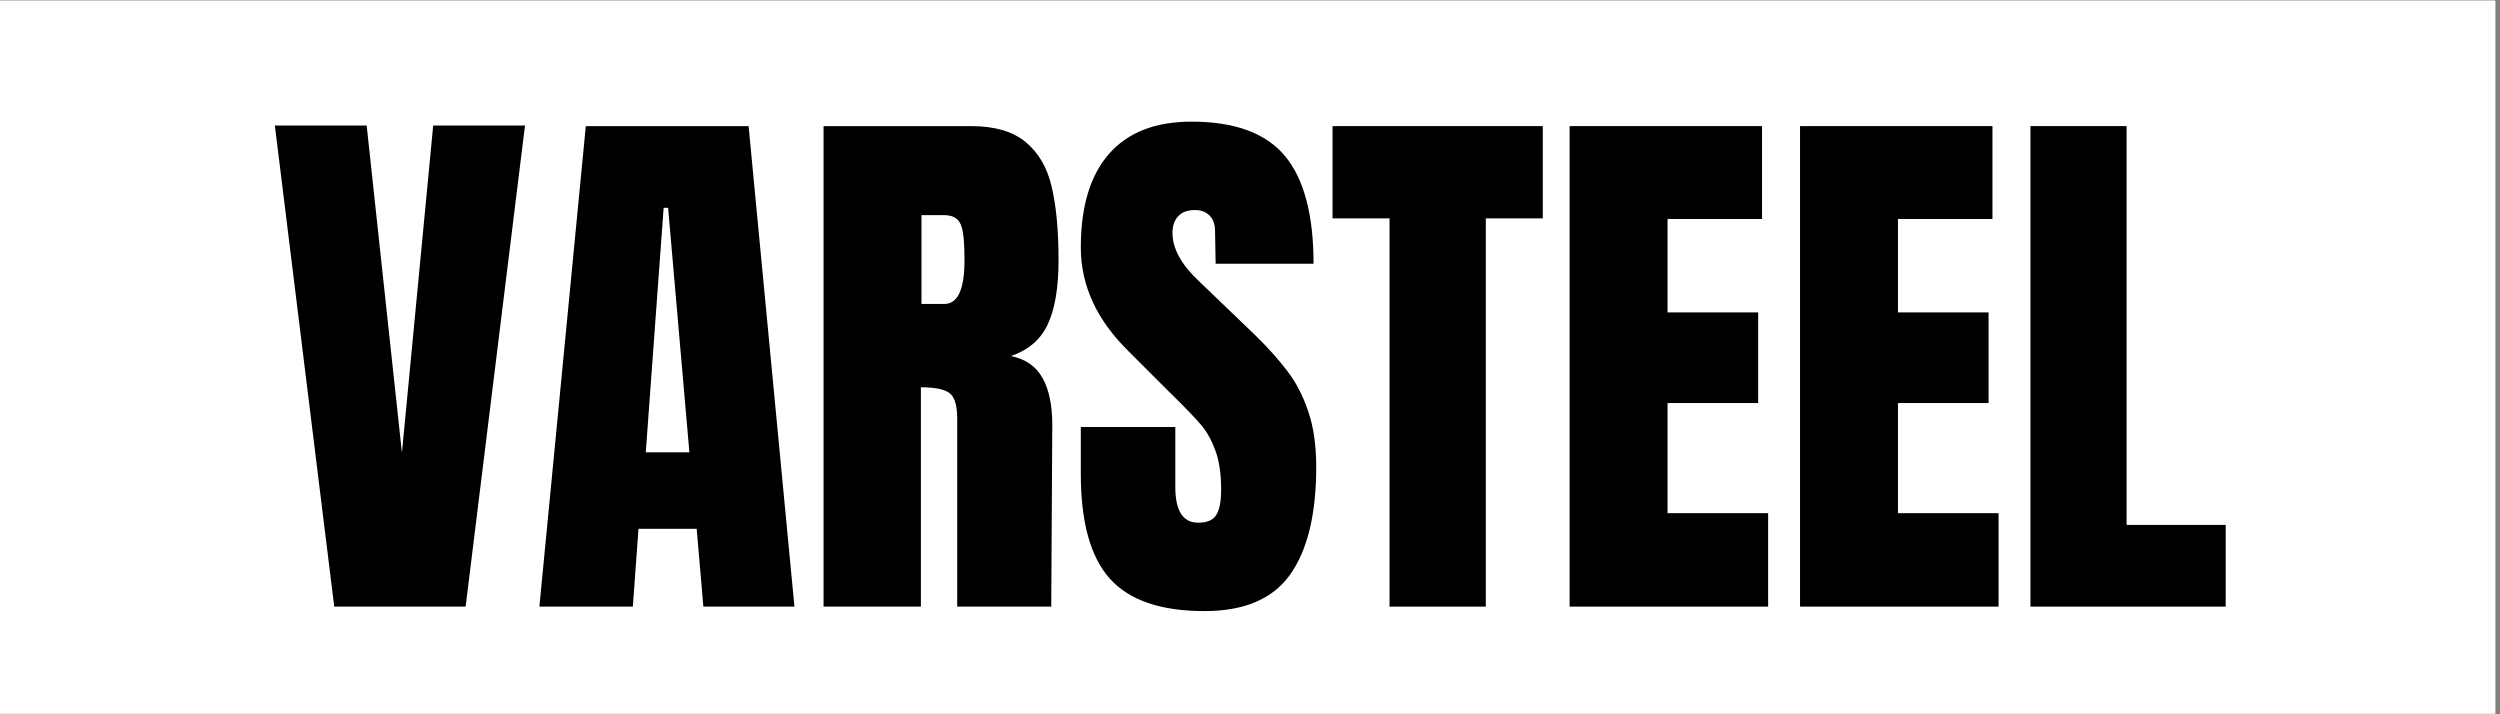 <svg xmlns="http://www.w3.org/2000/svg" xmlns:xlink="http://www.w3.org/1999/xlink" width="350" zoomAndPan="magnify" viewBox="0 0 262.5 75" height="100" preserveAspectRatio="xMidYMid meet" version="1.0"><rect x="0" y="0" width="262.5" height="75" fill="#808080" stroke="none"/><defs><g/><clipPath id="c9720f9470"><path d="M 0 0.07 L 262 0.07 L 262 74.926 L 0 74.926 Z M 0 0.07 " clip-rule="nonzero"/></clipPath></defs><g clip-path="url(#c9720f9470)"><path fill="#ffffff" d="M 0 0.07 L 262.5 0.07 L 262.5 82.57 L 0 82.57 Z M 0 0.07 " fill-opacity="1" fill-rule="nonzero"/><path fill="#ffffff" d="M 0 0.07 L 262.5 0.07 L 262.5 75.07 L 0 75.07 Z M 0 0.07 " fill-opacity="1" fill-rule="nonzero"/></g><g fill="#000000" fill-opacity="1"><g transform="translate(28.219, 63.695)"><g><path d="M 6.875 0 L 0.641 -50.516 L 10.281 -50.516 L 13.984 -16.156 L 17.266 -50.516 L 26.906 -50.516 L 20.672 0 Z M 6.875 0 "/></g></g></g><g fill="#000000" fill-opacity="1"><g transform="translate(55.76, 63.695)"><g><path d="M 0.875 0 L 5.75 -50.453 L 22.844 -50.453 L 27.656 0 L 18.094 0 L 17.391 -8.172 L 11.281 -8.172 L 10.688 0 Z M 12.047 -16.203 L 16.625 -16.203 L 14.391 -41.875 L 13.922 -41.875 Z M 12.047 -16.203 "/></g></g></g><g fill="#000000" fill-opacity="1"><g transform="translate(84.24, 63.695)"><g><path d="M 2.234 -50.453 L 17.734 -50.453 C 20.203 -50.453 22.109 -49.895 23.453 -48.781 C 24.805 -47.664 25.719 -46.098 26.188 -44.078 C 26.664 -42.066 26.906 -39.492 26.906 -36.359 C 26.906 -33.492 26.531 -31.258 25.781 -29.656 C 25.039 -28.051 23.75 -26.938 21.906 -26.312 C 23.438 -26 24.539 -25.234 25.219 -24.016 C 25.906 -22.805 26.25 -21.164 26.25 -19.094 L 26.141 0 L 16.266 0 L 16.266 -19.734 C 16.266 -21.141 15.988 -22.039 15.438 -22.438 C 14.895 -22.832 13.898 -23.031 12.453 -23.031 L 12.453 0 L 2.234 0 Z M 14.922 -31.781 C 16.328 -31.781 17.031 -33.305 17.031 -36.359 C 17.031 -37.691 16.973 -38.688 16.859 -39.344 C 16.742 -40.008 16.523 -40.469 16.203 -40.719 C 15.891 -40.977 15.441 -41.109 14.859 -41.109 L 12.516 -41.109 L 12.516 -31.781 Z M 14.922 -31.781 "/></g></g></g><g fill="#000000" fill-opacity="1"><g transform="translate(112.251, 63.695)"><g><path d="M 14.219 0.469 C 9.633 0.469 6.32 -0.664 4.281 -2.938 C 2.25 -5.207 1.234 -8.867 1.234 -13.922 L 1.234 -18.859 L 11.156 -18.859 L 11.156 -12.562 C 11.156 -10.062 11.957 -8.812 13.562 -8.812 C 14.469 -8.812 15.094 -9.07 15.438 -9.594 C 15.789 -10.125 15.969 -11.02 15.969 -12.281 C 15.969 -13.926 15.77 -15.285 15.375 -16.359 C 14.988 -17.43 14.492 -18.328 13.891 -19.047 C 13.285 -19.773 12.195 -20.906 10.625 -22.438 L 6.281 -26.781 C 2.914 -30.07 1.234 -33.711 1.234 -37.703 C 1.234 -42.016 2.223 -45.297 4.203 -47.547 C 6.18 -49.797 9.066 -50.922 12.859 -50.922 C 17.398 -50.922 20.672 -49.719 22.672 -47.312 C 24.672 -44.906 25.672 -41.133 25.672 -36 L 15.391 -36 L 15.328 -39.469 C 15.328 -40.133 15.141 -40.66 14.766 -41.047 C 14.398 -41.441 13.883 -41.641 13.219 -41.641 C 12.438 -41.641 11.848 -41.422 11.453 -40.984 C 11.055 -40.555 10.859 -39.973 10.859 -39.234 C 10.859 -37.586 11.801 -35.883 13.688 -34.125 L 19.562 -28.484 C 20.926 -27.148 22.055 -25.883 22.953 -24.688 C 23.859 -23.5 24.582 -22.094 25.125 -20.469 C 25.676 -18.844 25.953 -16.914 25.953 -14.688 C 25.953 -9.707 25.039 -5.938 23.219 -3.375 C 21.406 -0.812 18.406 0.469 14.219 0.469 Z M 14.219 0.469 "/></g></g></g><g fill="#000000" fill-opacity="1"><g transform="translate(139.322, 63.695)"><g><path d="M 6.578 0 L 6.578 -40.766 L 0.594 -40.766 L 0.594 -50.453 L 22.672 -50.453 L 22.672 -40.766 L 16.688 -40.766 L 16.688 0 Z M 6.578 0 "/></g></g></g><g fill="#000000" fill-opacity="1"><g transform="translate(162.576, 63.695)"><g><path d="M 2.234 0 L 2.234 -50.453 L 22.438 -50.453 L 22.438 -40.703 L 12.516 -40.703 L 12.516 -30.891 L 22.031 -30.891 L 22.031 -21.375 L 12.516 -21.375 L 12.516 -9.812 L 23.078 -9.812 L 23.078 0 Z M 2.234 0 "/></g></g></g><g fill="#000000" fill-opacity="1"><g transform="translate(186.77, 63.695)"><g><path d="M 2.234 0 L 2.234 -50.453 L 22.438 -50.453 L 22.438 -40.703 L 12.516 -40.703 L 12.516 -30.891 L 22.031 -30.891 L 22.031 -21.375 L 12.516 -21.375 L 12.516 -9.812 L 23.078 -9.812 L 23.078 0 Z M 2.234 0 "/></g></g></g><g fill="#000000" fill-opacity="1"><g transform="translate(210.964, 63.695)"><g><path d="M 2.234 0 L 2.234 -50.453 L 12.328 -50.453 L 12.328 -8.578 L 22.734 -8.578 L 22.734 0 Z M 2.234 0 "/></g></g></g></svg>